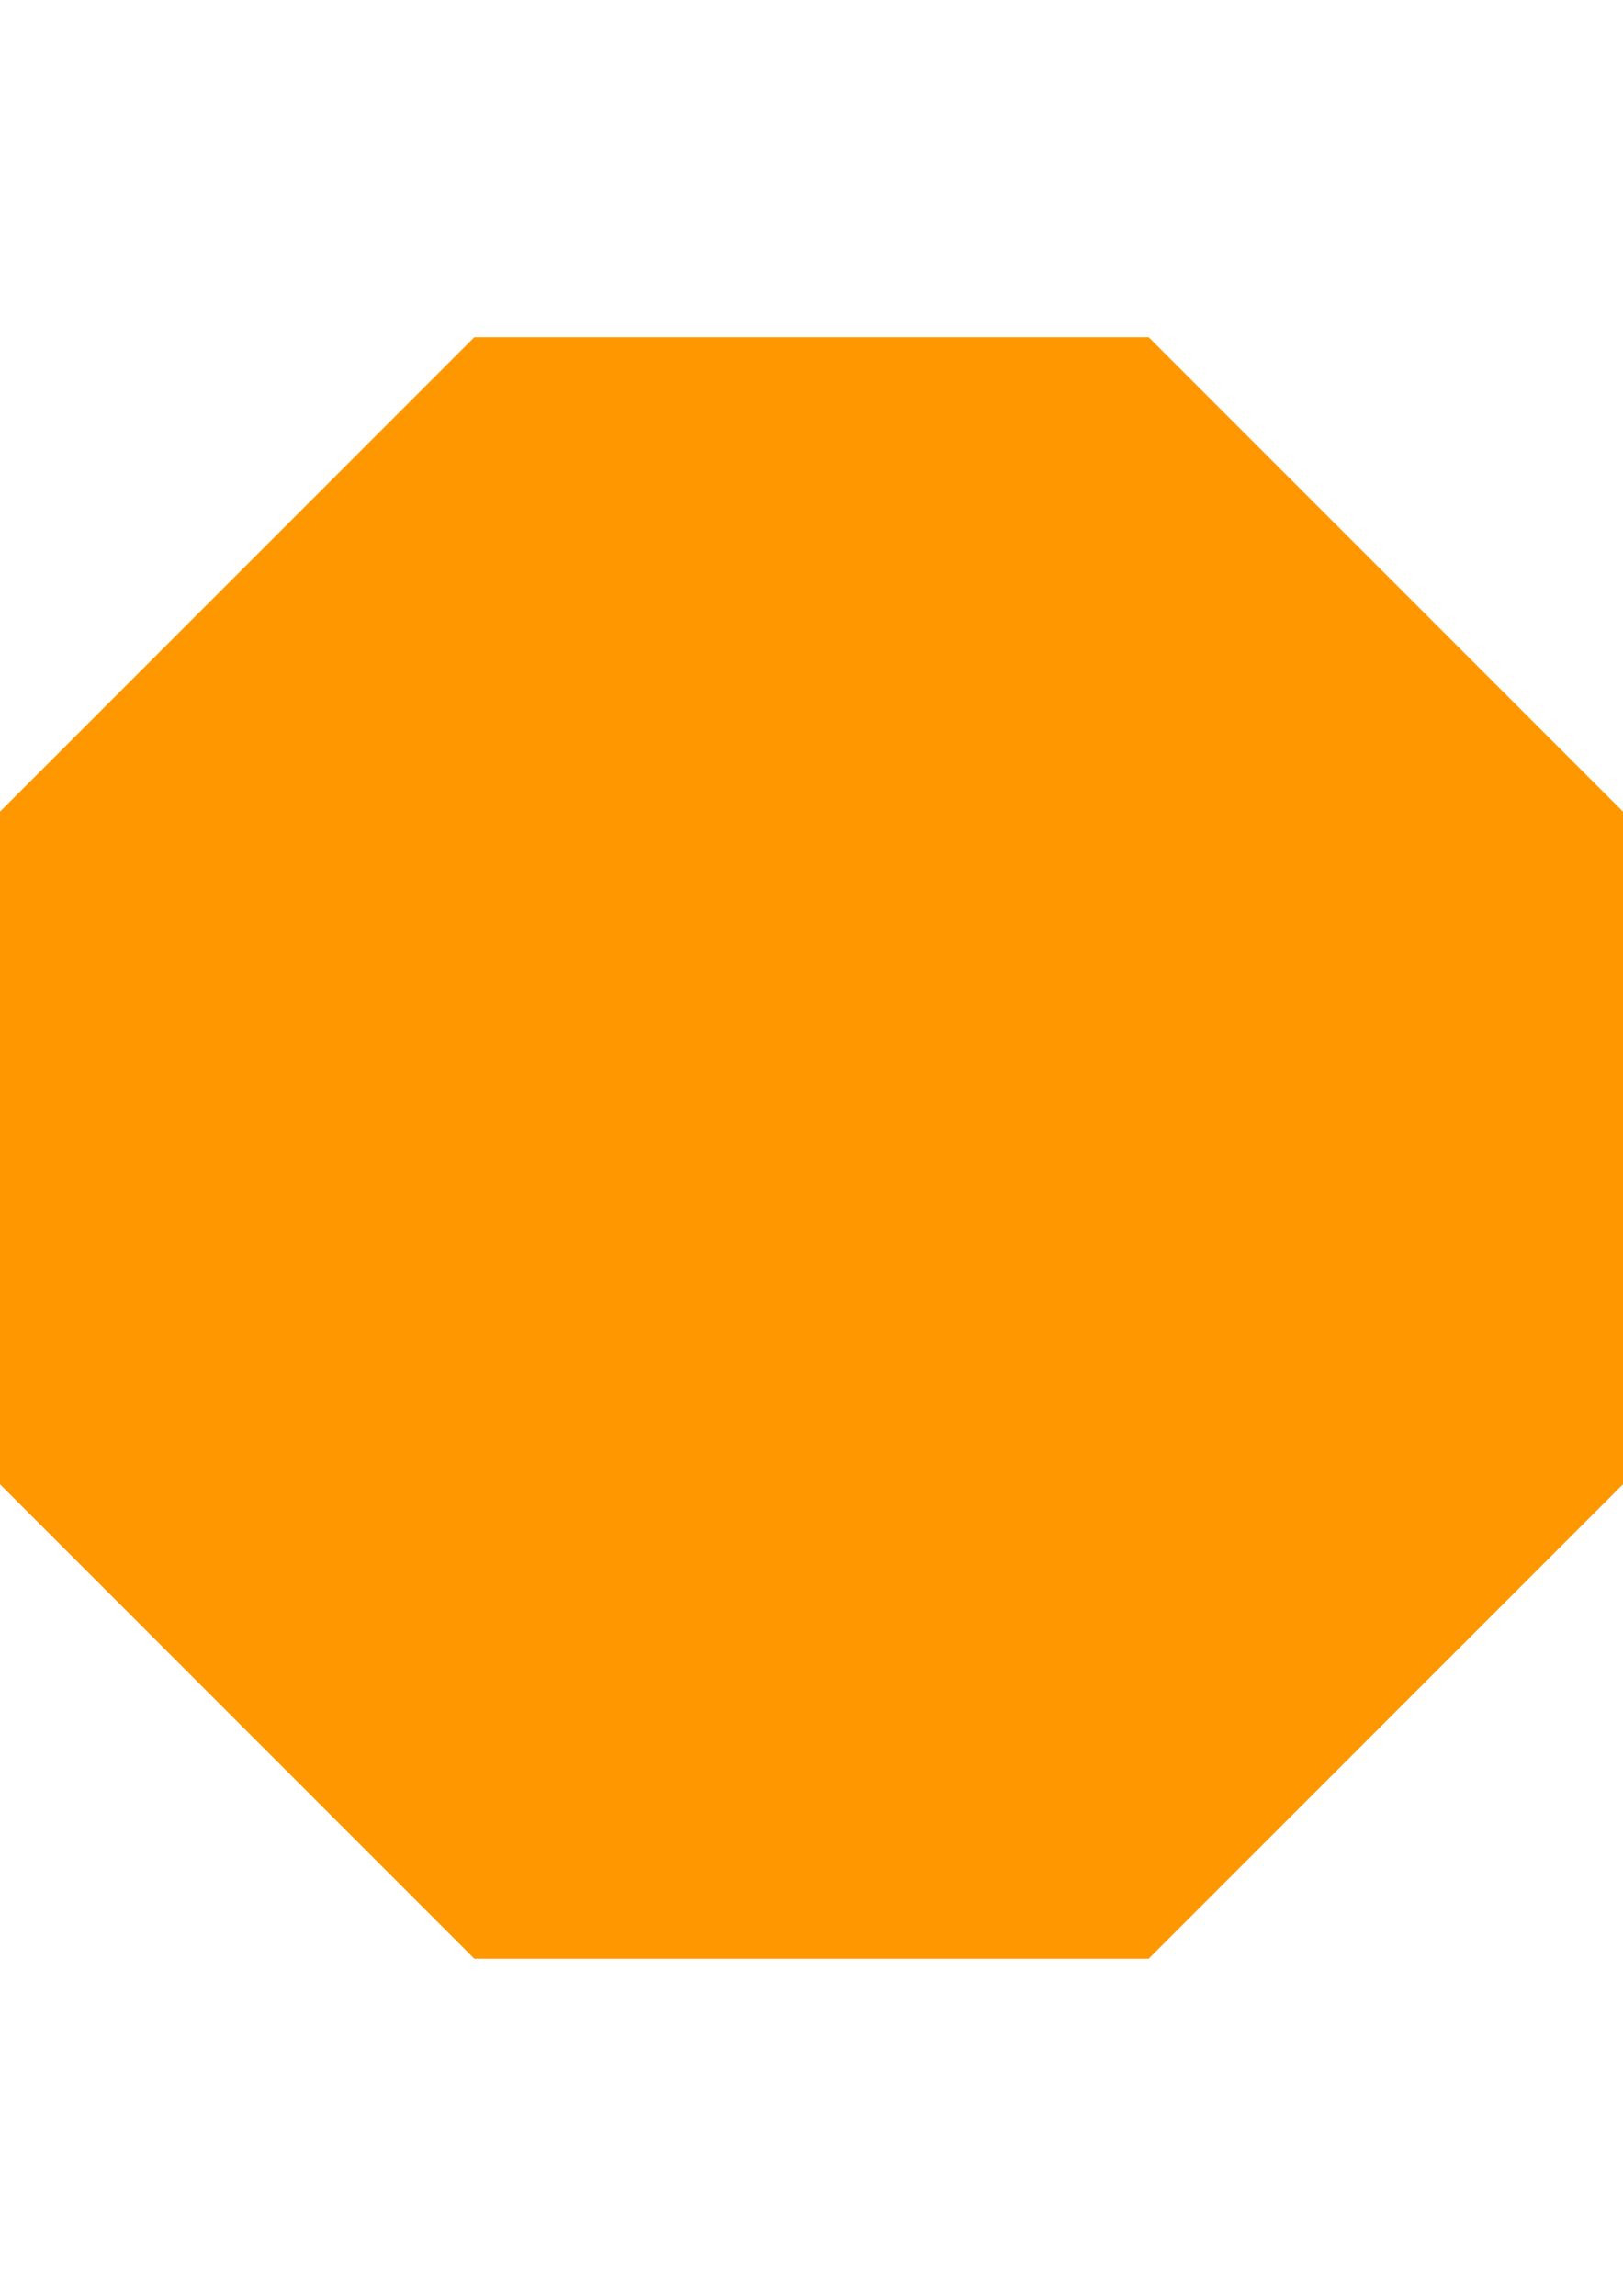 <?xml version="1.0" standalone="no"?>
<!DOCTYPE svg PUBLIC "-//W3C//DTD SVG 20010904//EN"
 "http://www.w3.org/TR/2001/REC-SVG-20010904/DTD/svg10.dtd">
<svg version="1.0" xmlns="http://www.w3.org/2000/svg"
 width="905pt" height="1280pt" viewBox="0 0 905 1280"
 preserveAspectRatio="xMidYMid meet">
<g transform="translate(0,1280) scale(0.1,-0.1)"
fill="#ff9800" stroke="none">
<path d="M1322 9597 l-1322 -1322 0 -1875 0 -1875 1323 -1323 1322 -1322 1880
0 1880 0 1323 1323 1322 1322 0 1875 0 1875 -1323 1323 -1322 1322 -1880 0
-1880 0 -1323 -1323z"/>
</g>
</svg>
